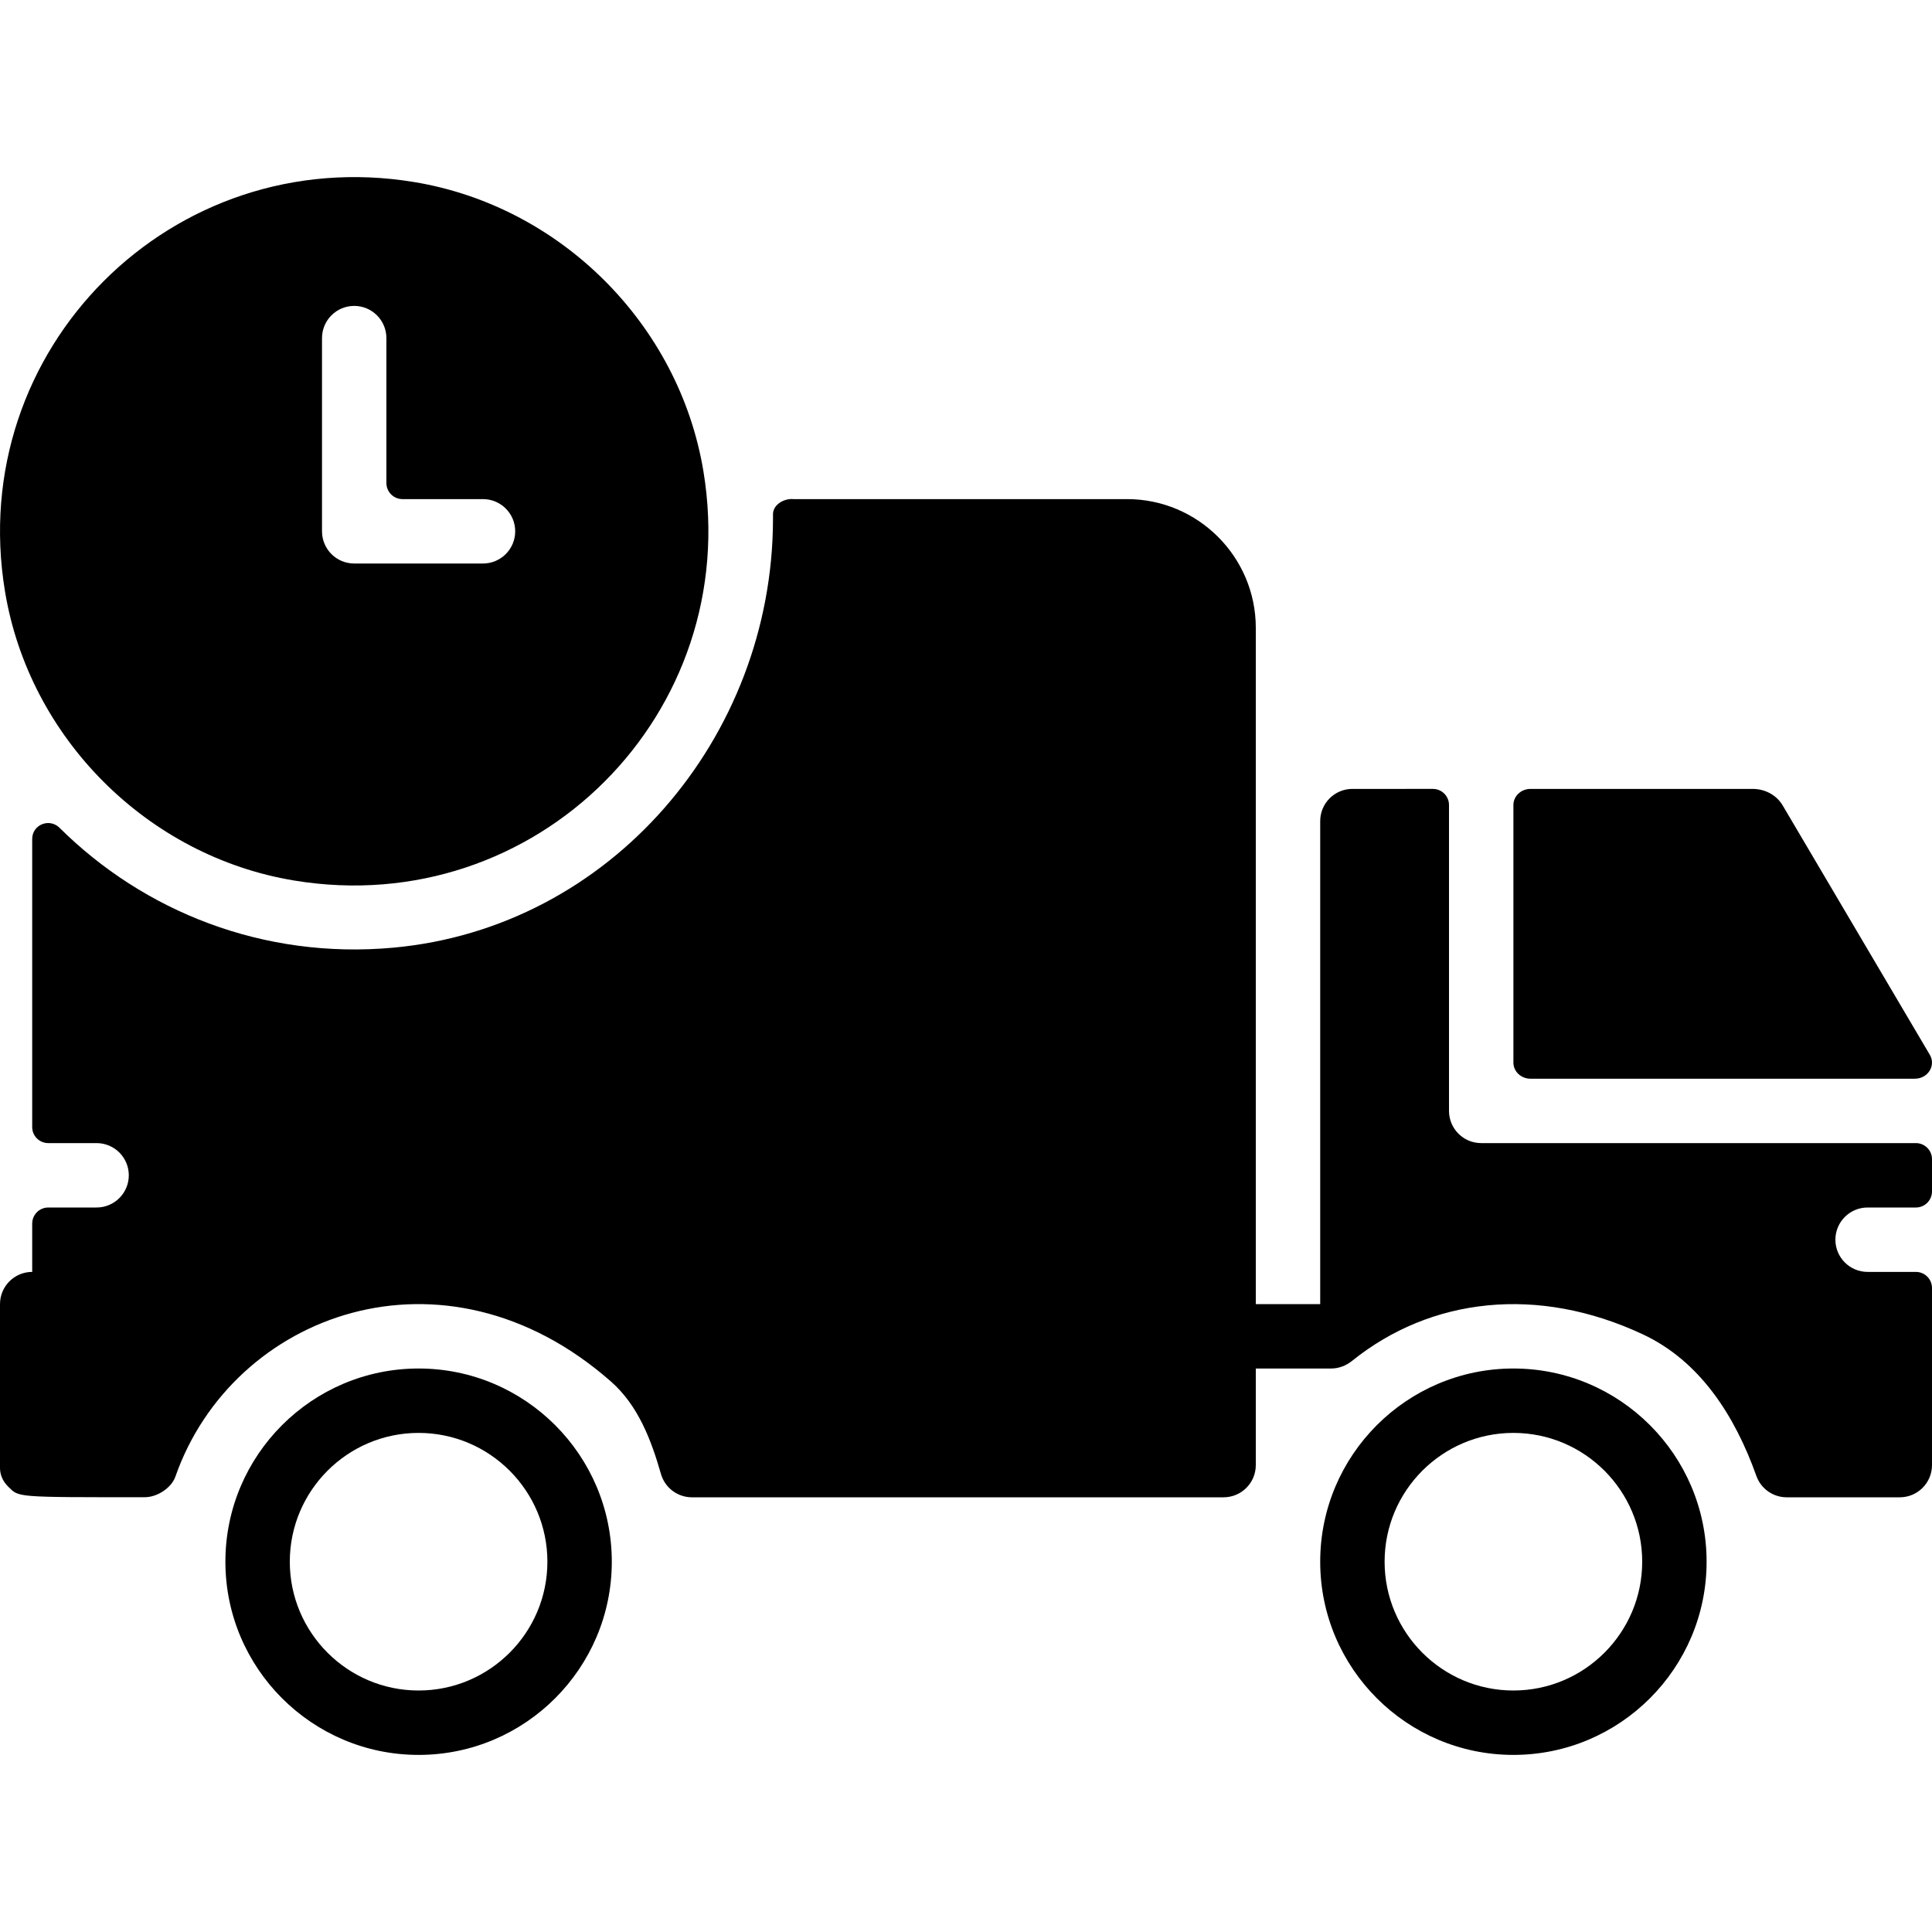 <?xml version="1.0" encoding="iso-8859-1"?>
<!-- Generator: Adobe Illustrator 19.0.0, SVG Export Plug-In . SVG Version: 6.00 Build 0)  -->
<svg version="1.1" id="Layer_1" xmlns="http://www.w3.org/2000/svg" xmlns:xlink="http://www.w3.org/1999/xlink" x="0px" y="0px"
	 viewBox="0 0 512 512" style="enable-background:new 0 0 512 512;" xml:space="preserve">
<g>
	<g>
		<path d="M401.067,362.668c-28.237,0-51.2,22.963-51.2,51.2c0,28.237,22.963,51.2,51.2,51.2c28.237,0,51.2-22.963,51.2-51.2
			C452.267,385.631,429.303,362.668,401.067,362.668z M401.067,448.001c-18.825,0-34.133-15.309-34.133-34.133
			c0-18.825,15.309-34.133,34.133-34.133c18.825,0,34.133,15.309,34.133,34.133C435.2,432.693,419.891,448.001,401.067,448.001z"/>
	</g>
</g>
<g>
	<g>
		<path d="M110.933,362.668c-28.237,0-51.2,22.963-51.2,51.2c0,28.237,22.963,51.2,51.2,51.2s51.2-22.963,51.2-51.2
			C162.133,385.631,139.17,362.668,110.933,362.668z M110.933,448.001c-18.825,0-34.133-15.309-34.133-34.133
			c0-18.825,15.309-34.133,34.133-34.133s34.133,15.309,34.133,34.133C145.067,432.693,129.758,448.001,110.933,448.001z"/>
	</g>
</g>
<g>
	<g>
		<path d="M494.933,320.001h12.8c2.355,0,4.267-1.911,4.267-4.267v-8.533c0-2.355-1.911-4.267-4.267-4.267h-115.2
			c-4.71,0-8.533-3.823-8.533-8.533v-81.067c0-2.355-1.911-4.267-4.267-4.267H358.4c-4.71,0-8.533,3.823-8.533,8.533v128H332.8
			c0-64.435,0-179.2,0-179.2c0-18.825-15.309-34.133-34.133-34.133H210.27c-2.509-0.23-5.419,1.485-5.419,4.002
			c0,0.572,0,1.041,0,1.417c-0.154,57.83-43.059,108.22-100.651,113.459c-34.483,3.14-66.116-9.626-88.422-31.77
			c-2.697-2.671-7.245-0.828-7.245,2.97c0,20.224,0,62.797,0,76.348c0,2.355,1.911,4.241,4.267,4.241h12.8
			c4.71,0,8.533,3.823,8.533,8.533s-3.823,8.533-8.533,8.533H12.8c-2.355,0-4.267,1.911-4.267,4.267v12.8
			c-4.71,0-8.533,3.823-8.533,8.533v43.46c0,1.869,0.828,3.601,2.167,4.907c2.901,2.842,1.442,2.833,36.233,2.807
			c3.234,0,7.023-2.423,8.09-5.478c15.13-43.213,71.202-64.043,115.405-25.19c7.159,6.289,10.641,15.334,13.261,24.499
			c1.058,3.695,4.42,6.195,8.209,6.195h140.902c4.71,0,8.533-3.823,8.533-8.533c0-0.009,0-0.026,0-0.043c0-0.529,0-10.394,0-25.557
			h19.994c2.014,0,3.942-0.751,5.513-2.014c20.881-16.811,49.212-20.079,77.065-7.04c15.232,7.134,24.439,21.683,30.089,37.53
			c1.212,3.388,4.429,5.658,8.038,5.658h29.969c4.71,0,8.533-3.823,8.533-8.533v-46.933c0-2.355-1.911-4.267-4.267-4.267h-12.8
			c-4.71,0-8.533-3.823-8.533-8.533S490.223,320.001,494.933,320.001z"/>
	</g>
</g>
<g>
	<g>
		<path d="M511.42,279.528l-38.989-66.074c-1.596-2.705-4.625-4.386-7.919-4.386h-58.914c-2.5,0-4.531,1.911-4.531,4.267v68.267
			c0,2.355,2.031,4.267,4.531,4.267H507.46C510.916,285.868,513.101,282.369,511.42,279.528z"/>
	</g>
</g>
<g>
	<g>
		<path d="M186.411,124.878c-6.426-38.861-37.769-70.204-76.629-76.629C45.645,37.651-9.284,92.58,1.323,156.725
			c6.417,38.861,37.76,70.204,76.621,76.621C142.089,243.952,197.018,189.015,186.411,124.878z M128,149.335H93.867
			c-4.71,0-8.533-3.823-8.533-8.533v-51.2c0-4.71,3.823-8.533,8.533-8.533c4.71,0,8.533,3.823,8.533,8.533v38.4
			c0,2.355,1.911,4.267,4.267,4.267H128c4.71,0,8.533,3.823,8.533,8.533S132.71,149.335,128,149.335z"/>
	</g>
</g>
<g>
</g>
<g>
</g>
<g>
</g>
<g>
</g>
<g>
</g>
<g>
</g>
<g>
</g>
<g>
</g>
<g>
</g>
<g>
</g>
<g>
</g>
<g>
</g>
<g>
</g>
<g>
</g>
<g>
</g>
</svg>
